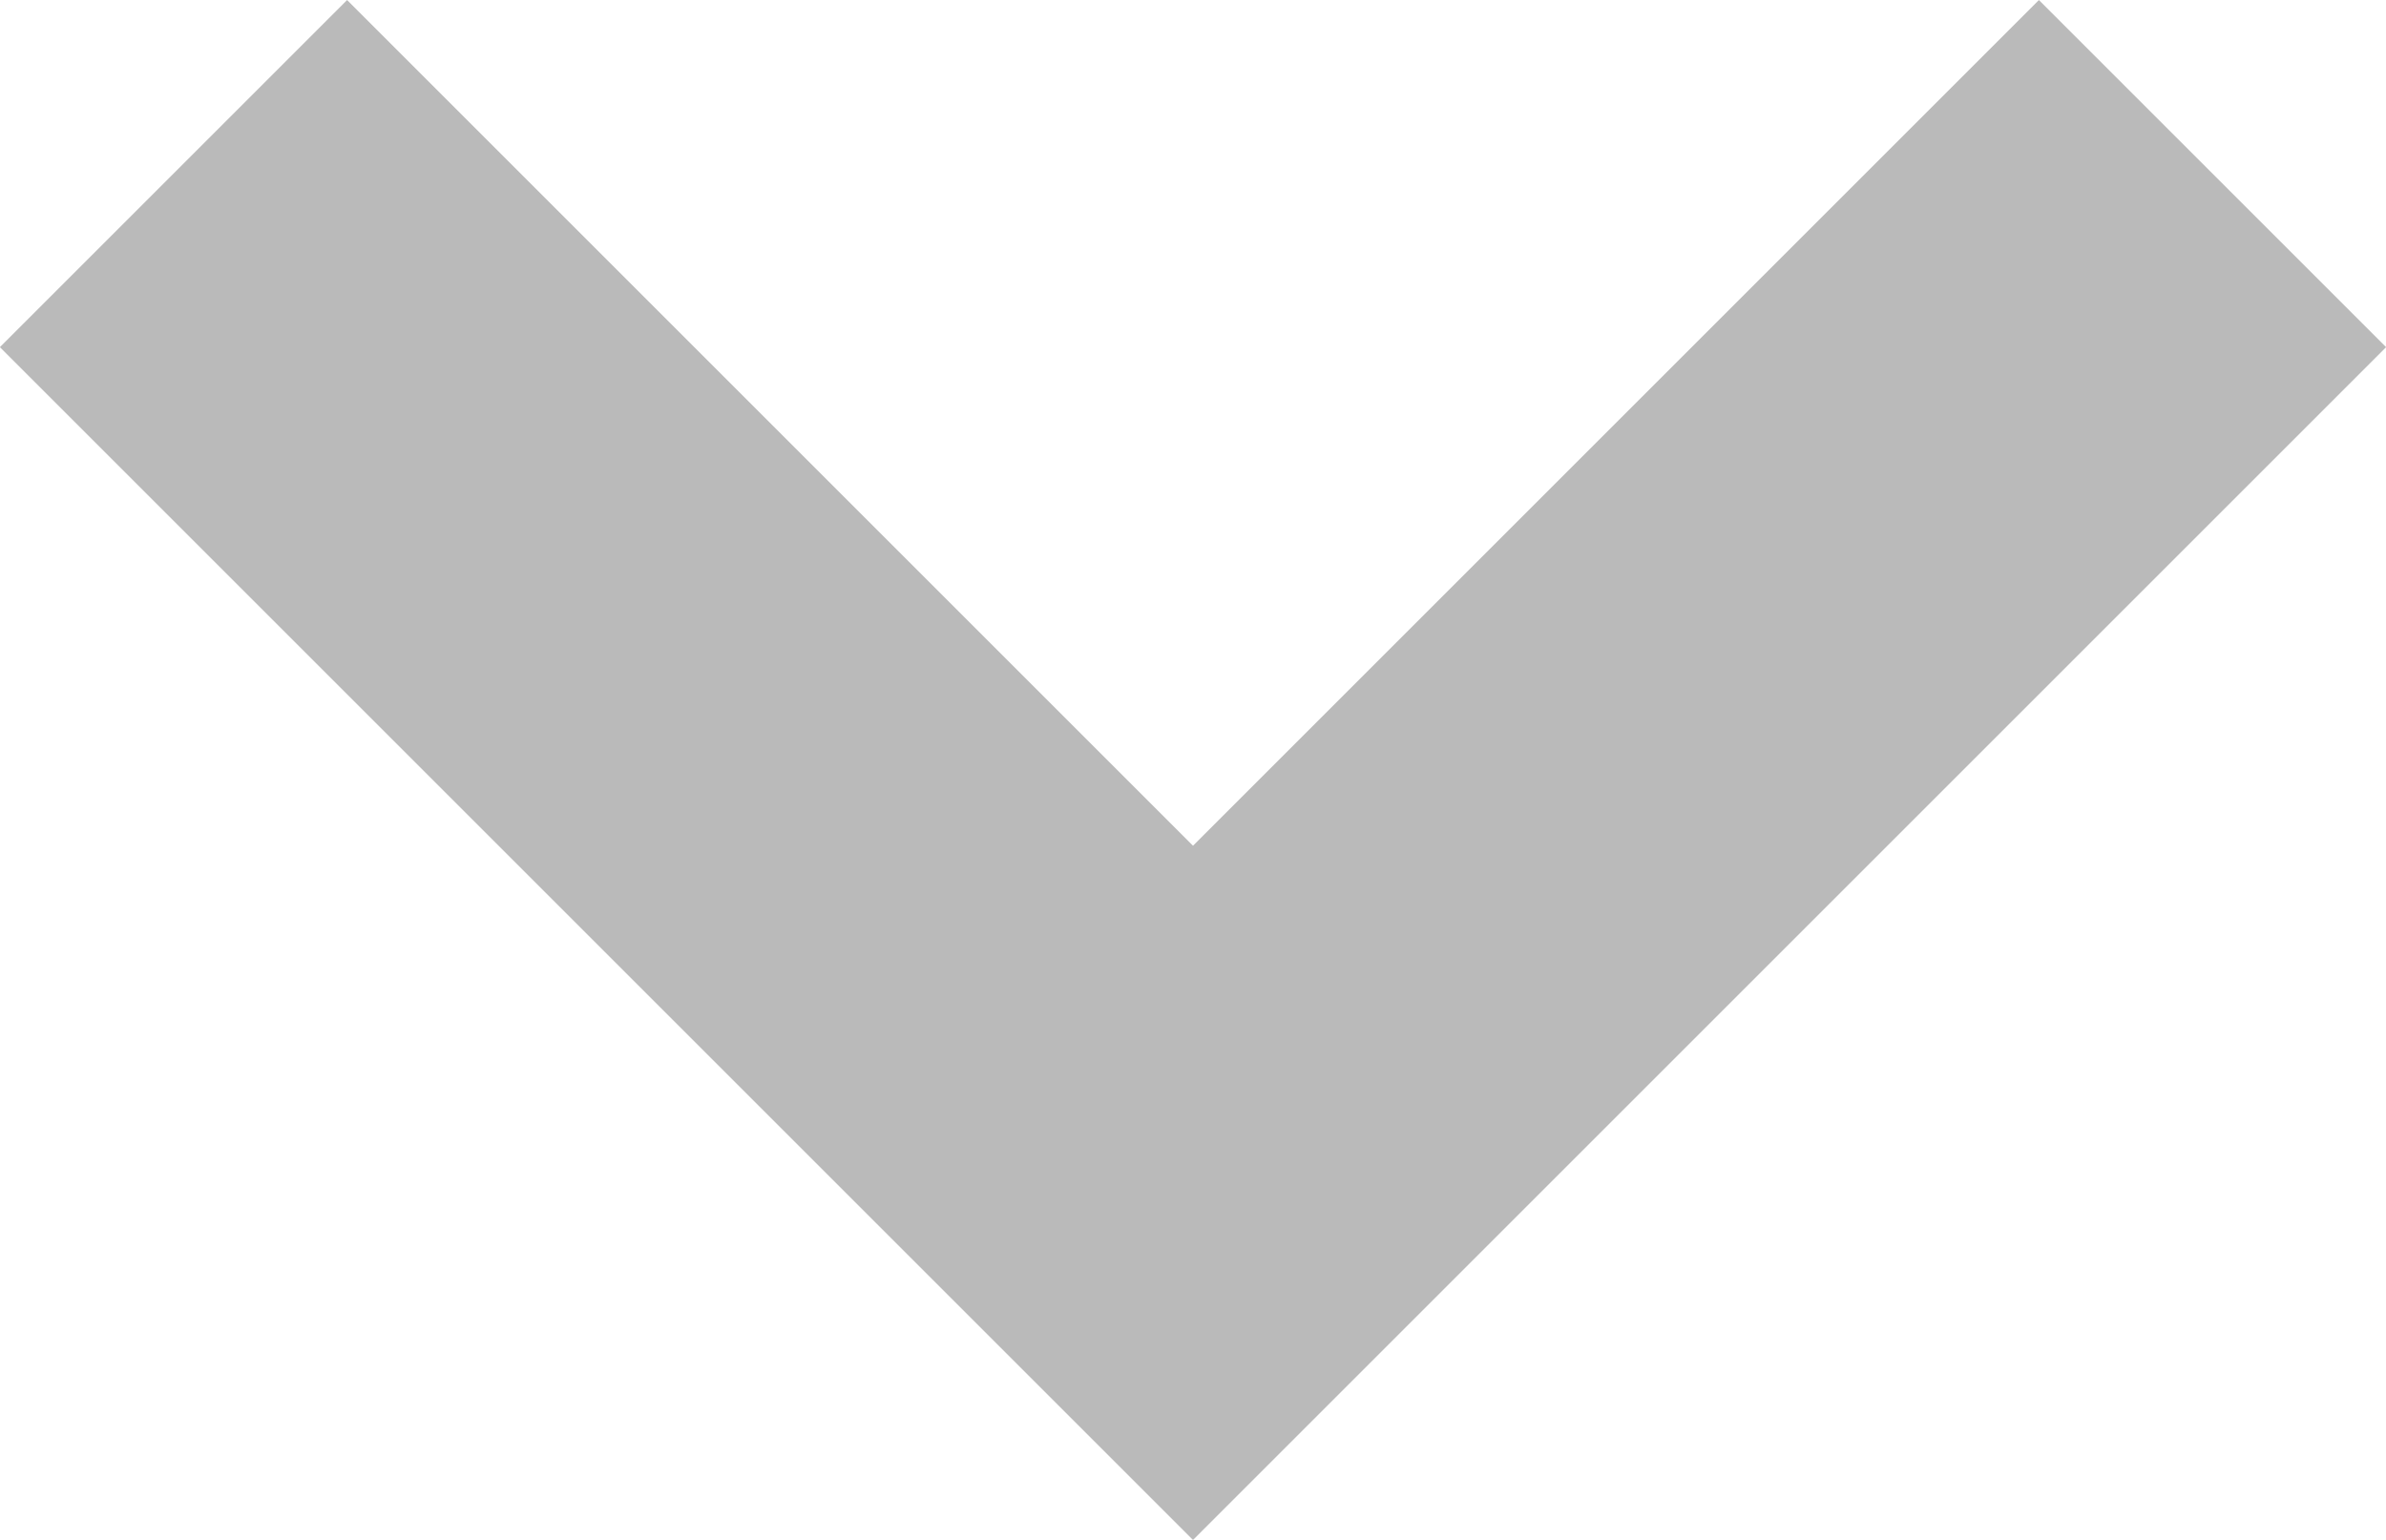 <?xml version="1.0" encoding="UTF-8"?> <svg xmlns="http://www.w3.org/2000/svg" width="14.578" height="9.41" viewBox="0 0 14.578 9.41"><path id="Path_22899" data-name="Path 22899" d="M19242.34,1531.344l-6.229,6.229-6.229-6.229" transform="translate(-19228.822 -1530.283)" fill="none" stroke="#bababa" stroke-width="3"></path></svg> 